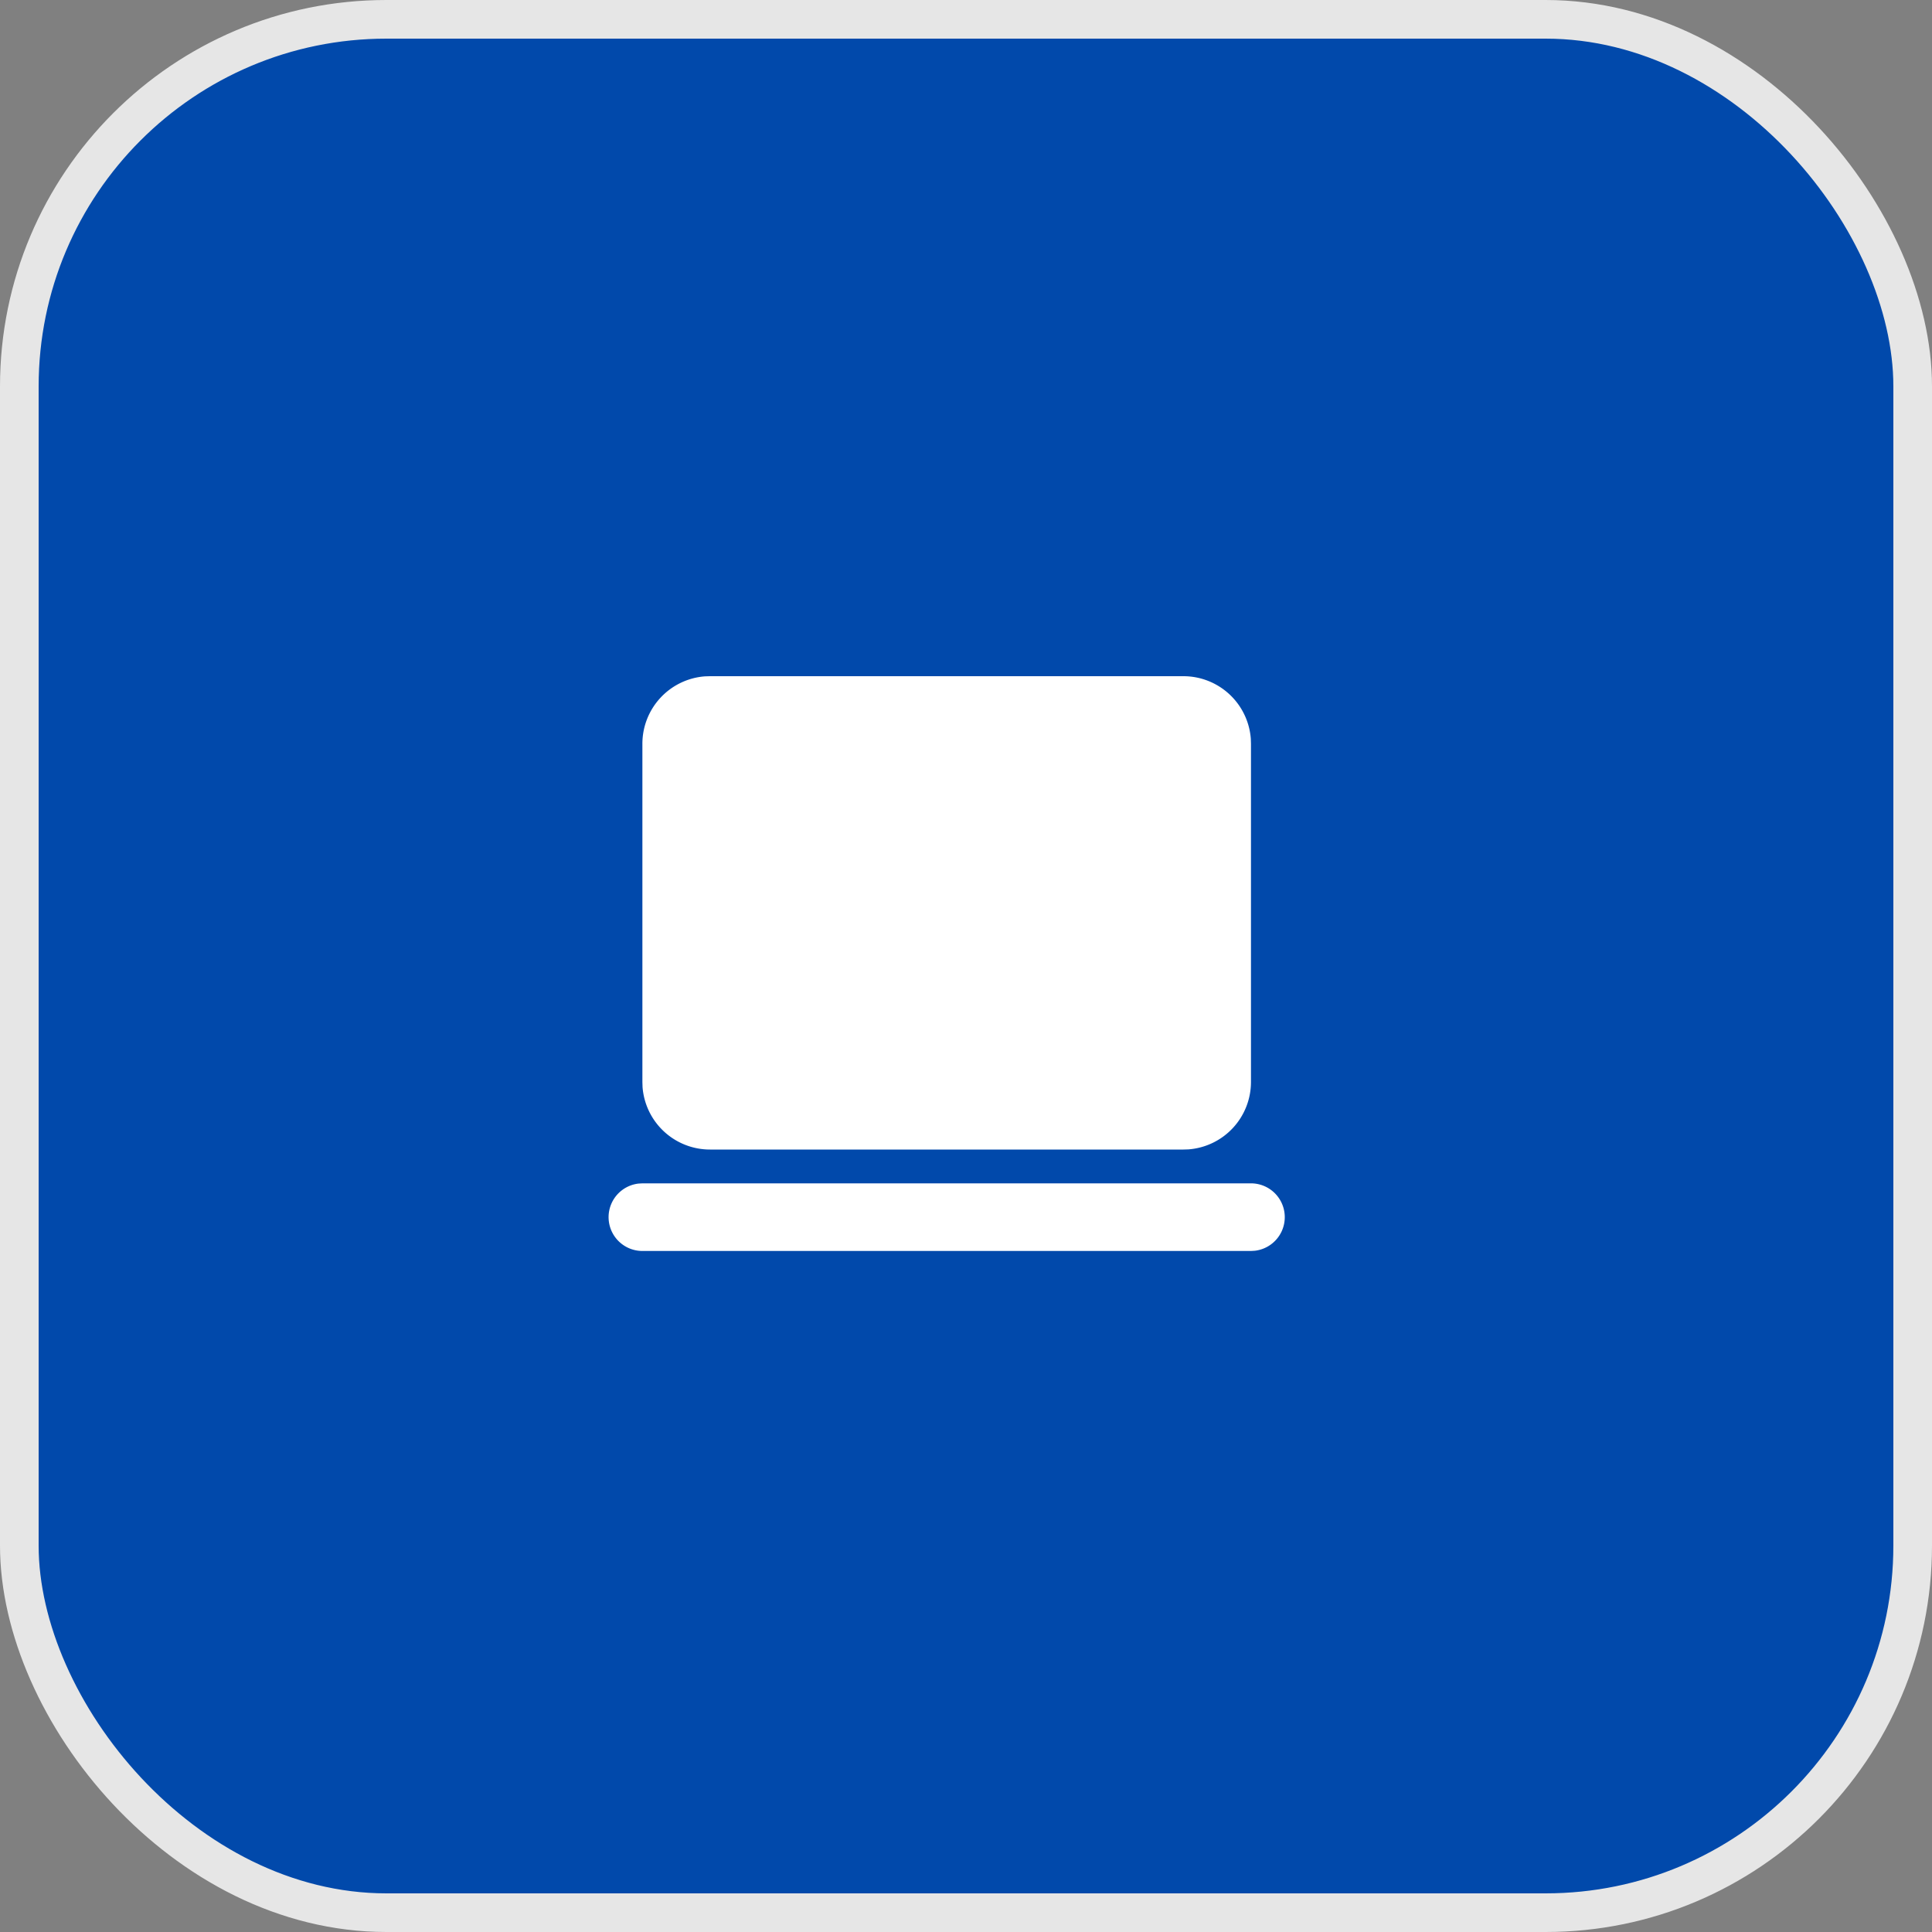 <svg width="50" height="50" fill="none" xmlns="http://www.w3.org/2000/svg"><rect width="100%" height="100%" fill="#808080" stroke="none"/><rect x=".5" y=".5" width="49" height="49" rx="9.5" fill="#0149AB" stroke="#E6E6E6"/><g clip-path="url(#a)"><path d="M32.375 30.625a.875.875 0 0 1 .102 1.744l-.102.006h-15.75a.875.875 0 0 1-.102-1.744l.102-.006h15.75ZM30.625 17.5a1.75 1.75 0 0 1 1.746 1.619l.004.131V28a1.75 1.75 0 0 1-1.619 1.746l-.131.004h-12.25a1.75 1.75 0 0 1-1.746-1.619L16.625 28v-8.75a1.75 1.75 0 0 1 1.619-1.746l.131-.004h12.25Z" fill="#fff"/></g><defs><clipPath id="a"><path fill="#fff" transform="translate(14 14)" d="M0 0h21v21H0z"/></clipPath></defs></svg>